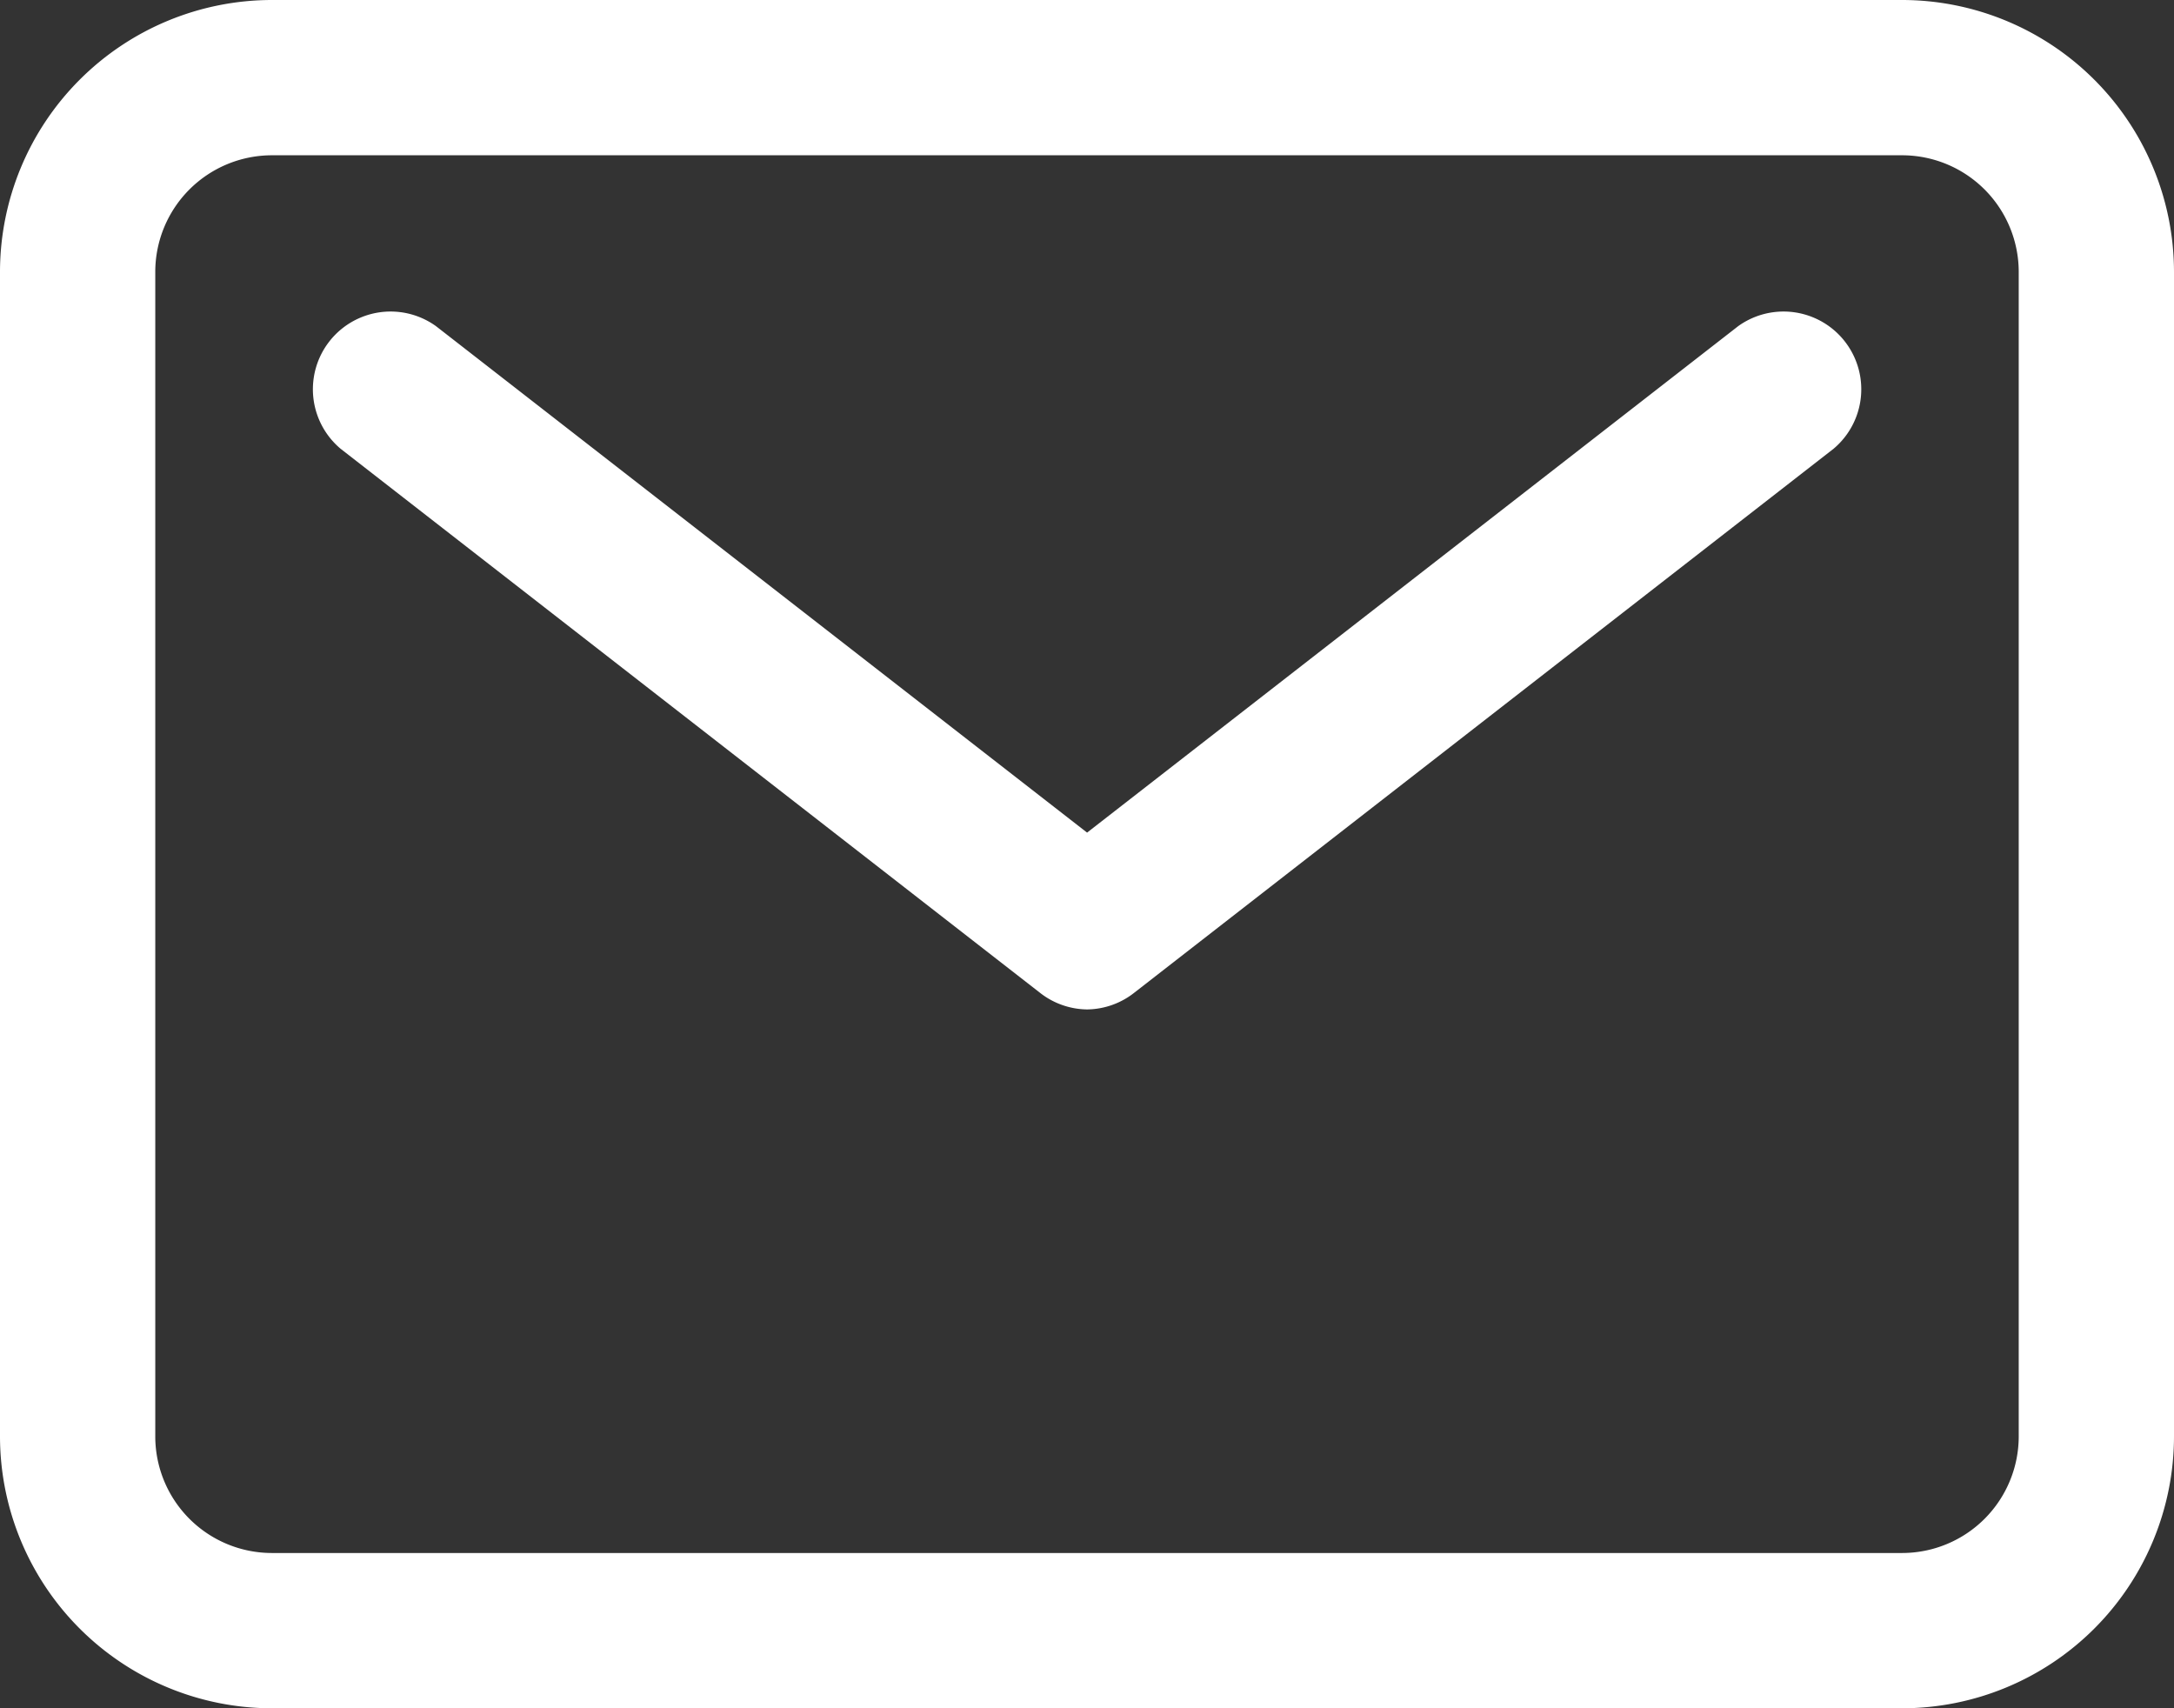 <svg xmlns="http://www.w3.org/2000/svg" width="12.727" height="10" viewBox="0 0 12.727 10">
  <rect x="0" y="0" width="12.727" height="10" fill="#333333" stroke="none"/>
  <g id="mail-outline" transform="translate(-32 -80)">
    <path id="長方形_2" data-name="長方形 2" d="M-14.409-16h9.545a1.593,1.593,0,0,1,1.591,1.591v6.818A1.593,1.593,0,0,1-4.864-6h-9.545A1.593,1.593,0,0,1-16-7.591v-6.818A1.593,1.593,0,0,1-14.409-16Zm9.545,9.091a.683.683,0,0,0,.682-.682v-6.818a.683.683,0,0,0-.682-.682h-9.545a.683.683,0,0,0-.682.682v6.818a.683.683,0,0,0,.682.682Z" transform="translate(48 96)" fill="#fff"/>
    <path id="パス_1" data-name="パス 1" d="M100.545,148.09a.454.454,0,0,1-.279-.1l-4.091-3.182a.455.455,0,0,1,.558-.718l3.812,2.965,3.812-2.965a.455.455,0,0,1,.558.718l-4.091,3.182A.454.454,0,0,1,100.545,148.09Z" transform="translate(-62.181 -62.181)" fill="#fff"/>
  </g>
</svg>
